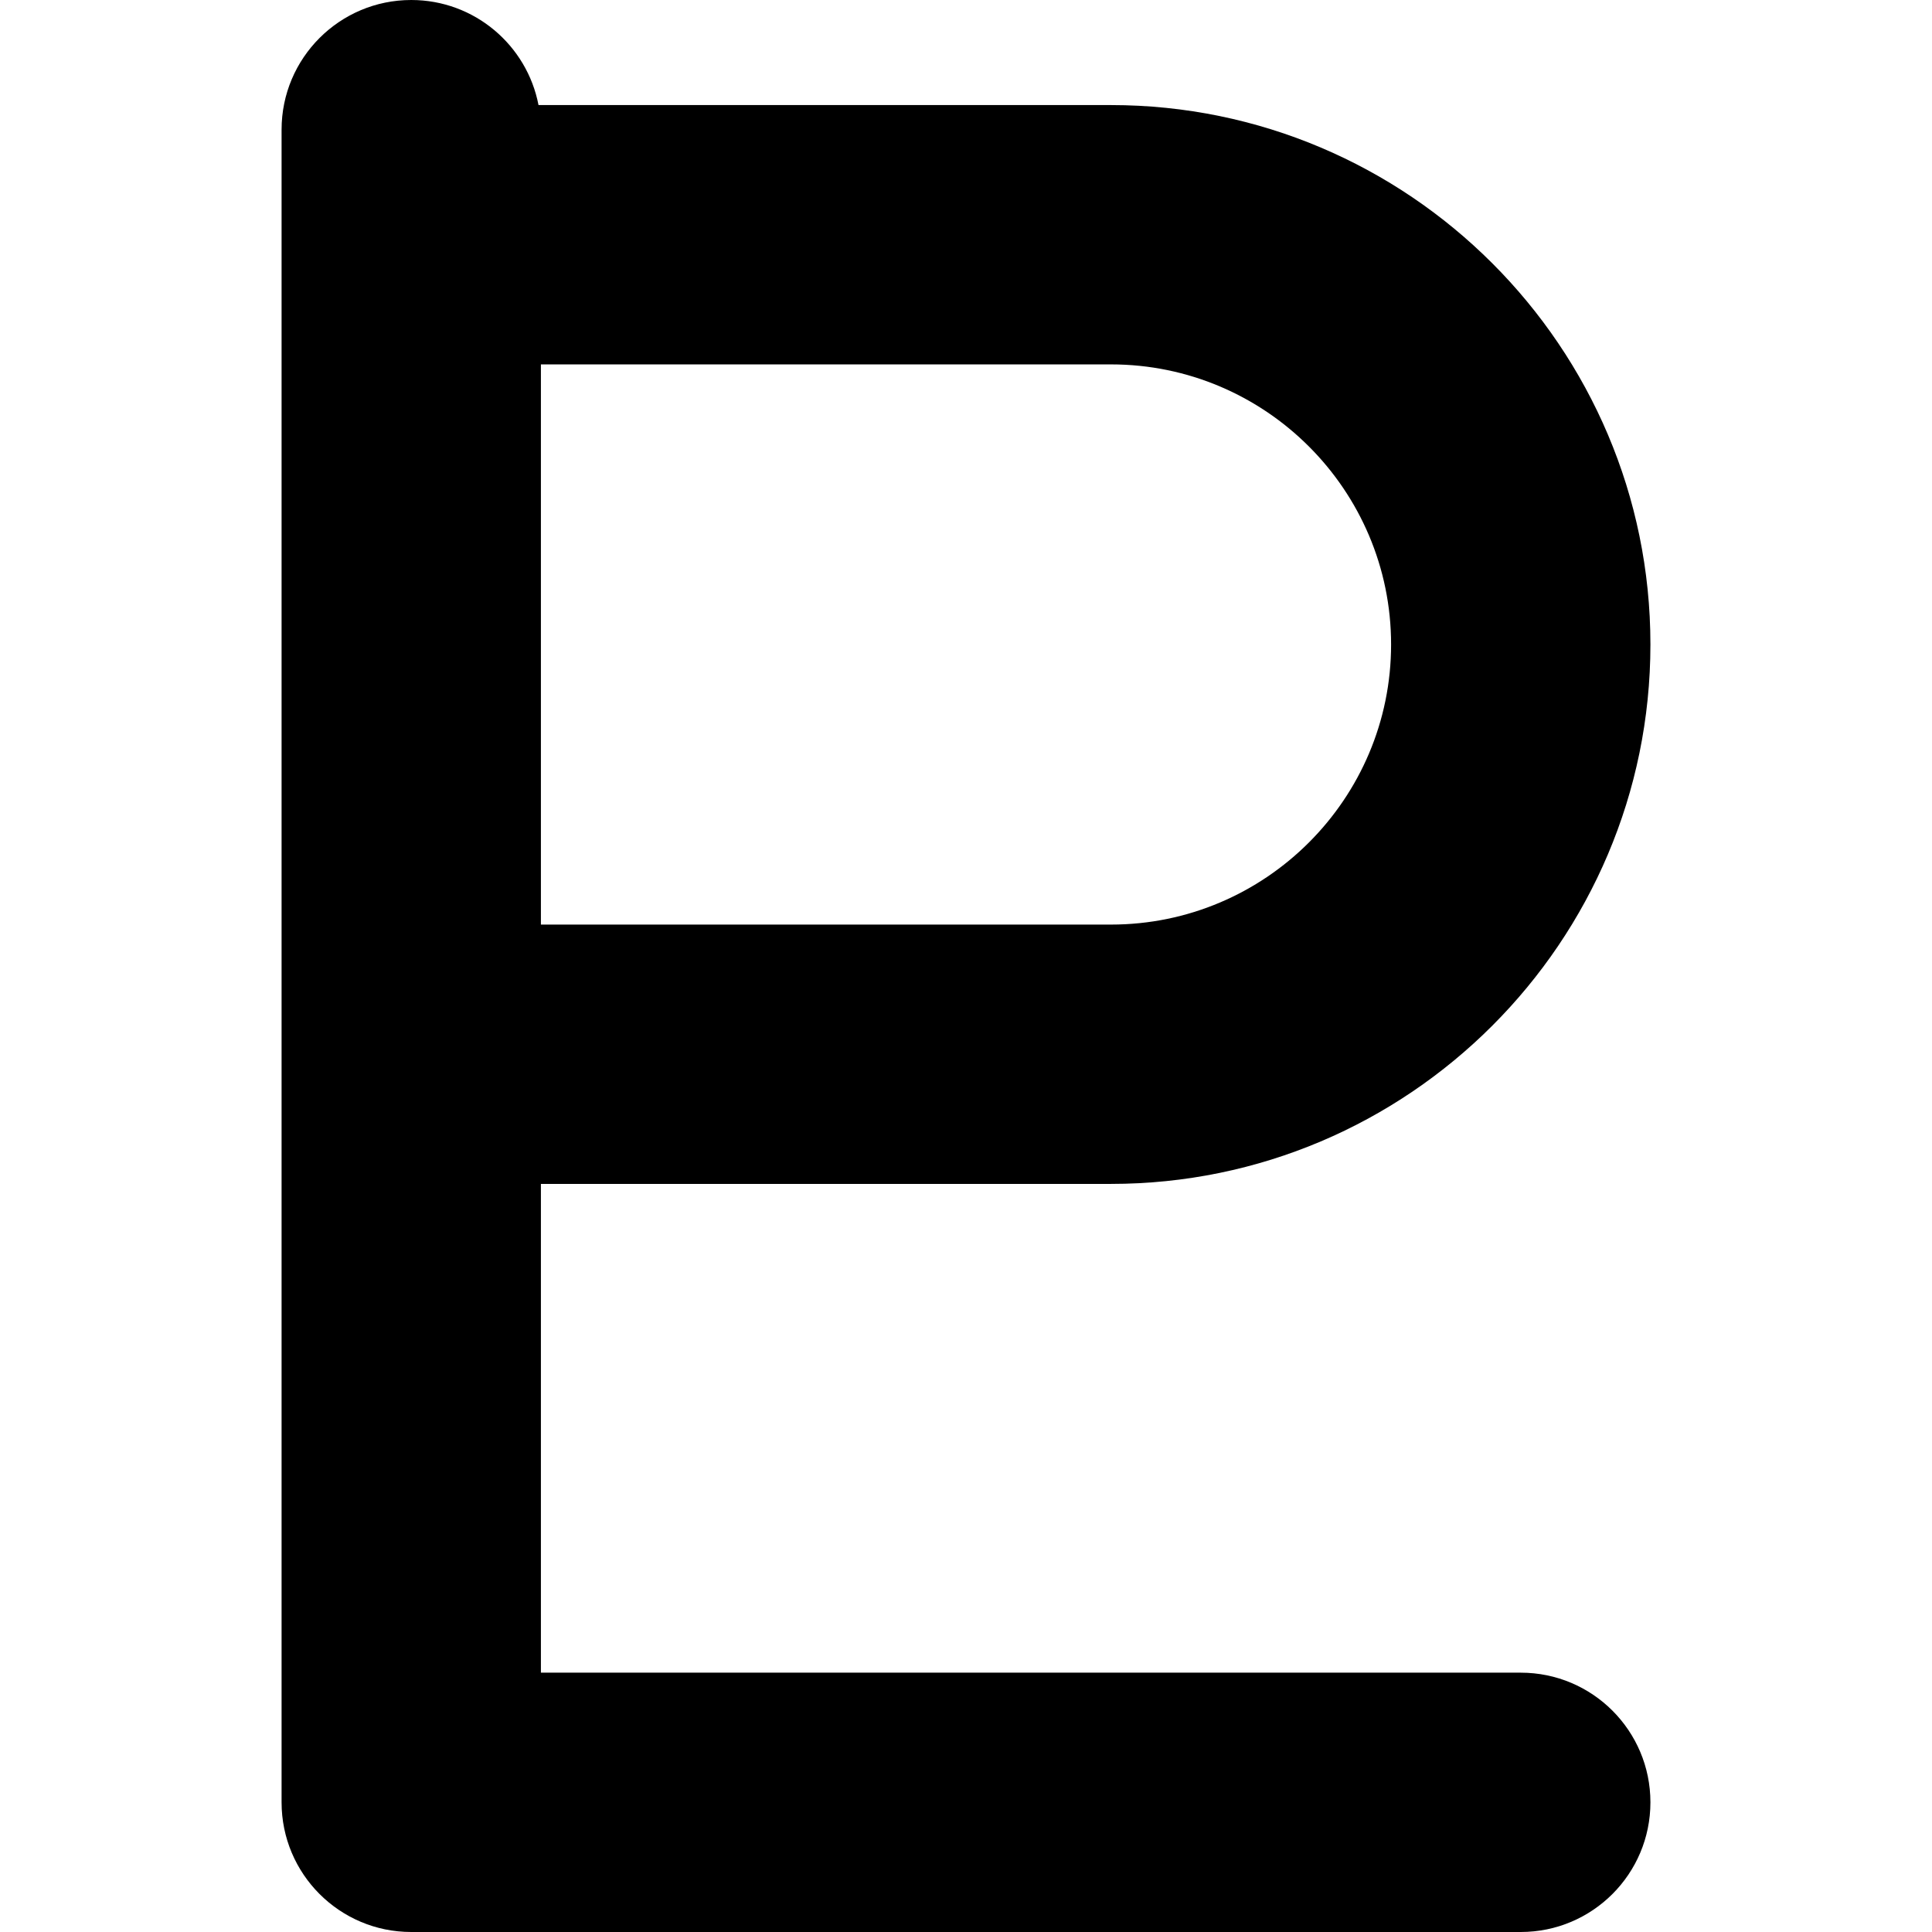 <?xml version="1.0" encoding="iso-8859-1"?>
<!-- Generator: Adobe Illustrator 18.0.0, SVG Export Plug-In . SVG Version: 6.00 Build 0)  -->
<!DOCTYPE svg PUBLIC "-//W3C//DTD SVG 1.1//EN" "http://www.w3.org/Graphics/SVG/1.1/DTD/svg11.dtd">
<svg version="1.1" id="Capa_1" xmlns="http://www.w3.org/2000/svg" xmlns:xlink="http://www.w3.org/1999/xlink" x="0px" y="0px"
	 viewBox="0 0 298 298" style="enable-background:new 0 0 298 298;" xml:space="preserve">
<path d="M234.568,258H83.432v-75.389h87.933c45.878,0,83.203-37.325,83.203-83.203c0-45.878-37.324-83.202-83.202-83.202H83.062
	C81.288,6.976,73.18,0,63.432,0c-11.046,0-20,8.954-20,20v258c0,11.046,8.954,20,20,20h171.136c11.046,0,20-8.954,20-20
	S245.614,258,234.568,258z M214.568,99.408c0,23.822-19.381,43.203-43.203,43.203H83.432V56.206h87.934
	C195.187,56.206,214.568,75.587,214.568,99.408z"/>
<g>
</g>
<g>
</g>
<g>
</g>
<g>
</g>
<g>
</g>
<g>
</g>
<g>
</g>
<g>
</g>
<g>
</g>
<g>
</g>
<g>
</g>
<g>
</g>
<g>
</g>
<g>
</g>
<g>
</g>
</svg>
